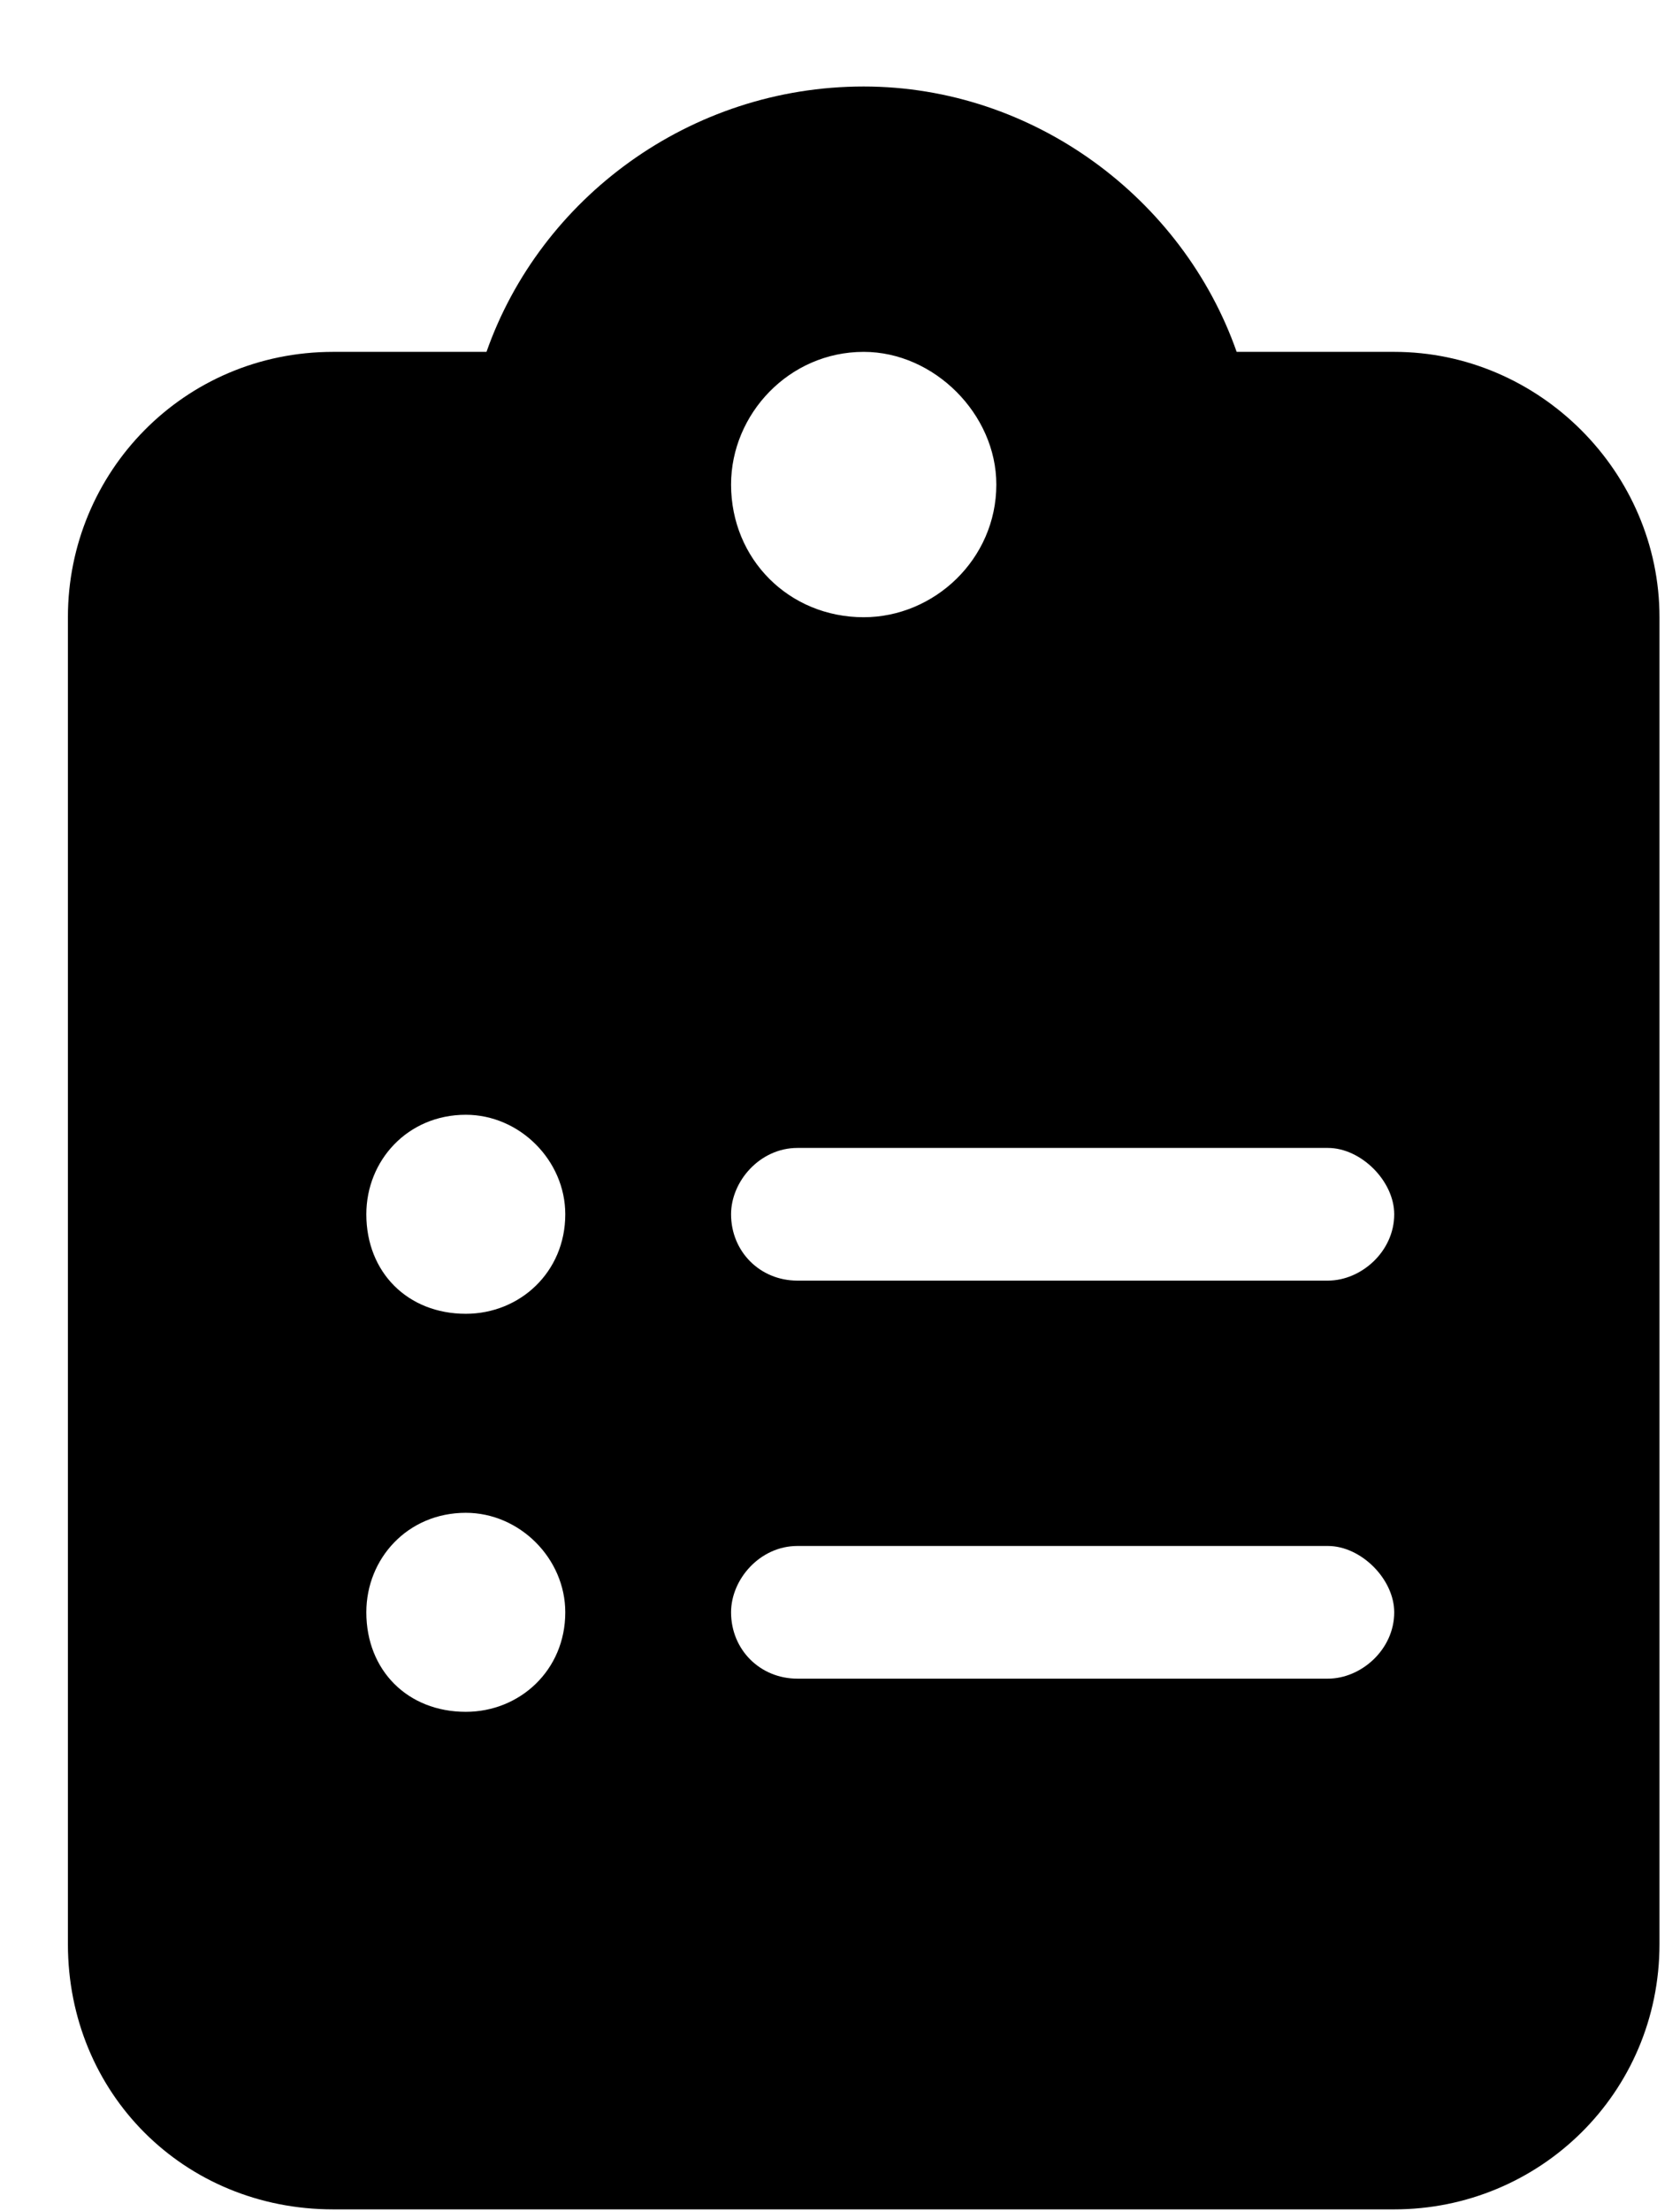 <svg xmlns="http://www.w3.org/2000/svg" width="19" height="25" viewBox="0 0 19 25" fill="none"><path d="M9.768 0.978C11.69 0.978 13.377 2.244 13.986 3.978H15.768C17.408 3.978 18.768 5.338 18.768 6.978V21.978C18.768 23.666 17.408 24.978 15.768 24.978H3.768C2.08 24.978 0.768 23.666 0.768 21.978V6.978C0.768 5.338 2.08 3.978 3.768 3.978H5.502C6.111 2.244 7.799 0.978 9.768 0.978ZM9.768 3.978C8.924 3.978 8.268 4.682 8.268 5.478C8.268 6.322 8.924 6.978 9.768 6.978C10.565 6.978 11.268 6.322 11.268 5.478C11.268 4.682 10.565 3.978 9.768 3.978ZM4.143 13.728C4.143 14.385 4.611 14.853 5.268 14.853C5.877 14.853 6.393 14.385 6.393 13.728C6.393 13.119 5.877 12.603 5.268 12.603C4.611 12.603 4.143 13.119 4.143 13.728ZM9.018 12.978C8.596 12.978 8.268 13.353 8.268 13.728C8.268 14.15 8.596 14.478 9.018 14.478H15.018C15.393 14.478 15.768 14.15 15.768 13.728C15.768 13.353 15.393 12.978 15.018 12.978H9.018ZM4.143 18.228C4.143 18.885 4.611 19.353 5.268 19.353C5.877 19.353 6.393 18.885 6.393 18.228C6.393 17.619 5.877 17.103 5.268 17.103C4.611 17.103 4.143 17.619 4.143 18.228ZM8.268 18.228C8.268 18.65 8.596 18.978 9.018 18.978H15.018C15.393 18.978 15.768 18.65 15.768 18.228C15.768 17.853 15.393 17.478 15.018 17.478H9.018C8.596 17.478 8.268 17.853 8.268 18.228Z" fill="black"/></svg>